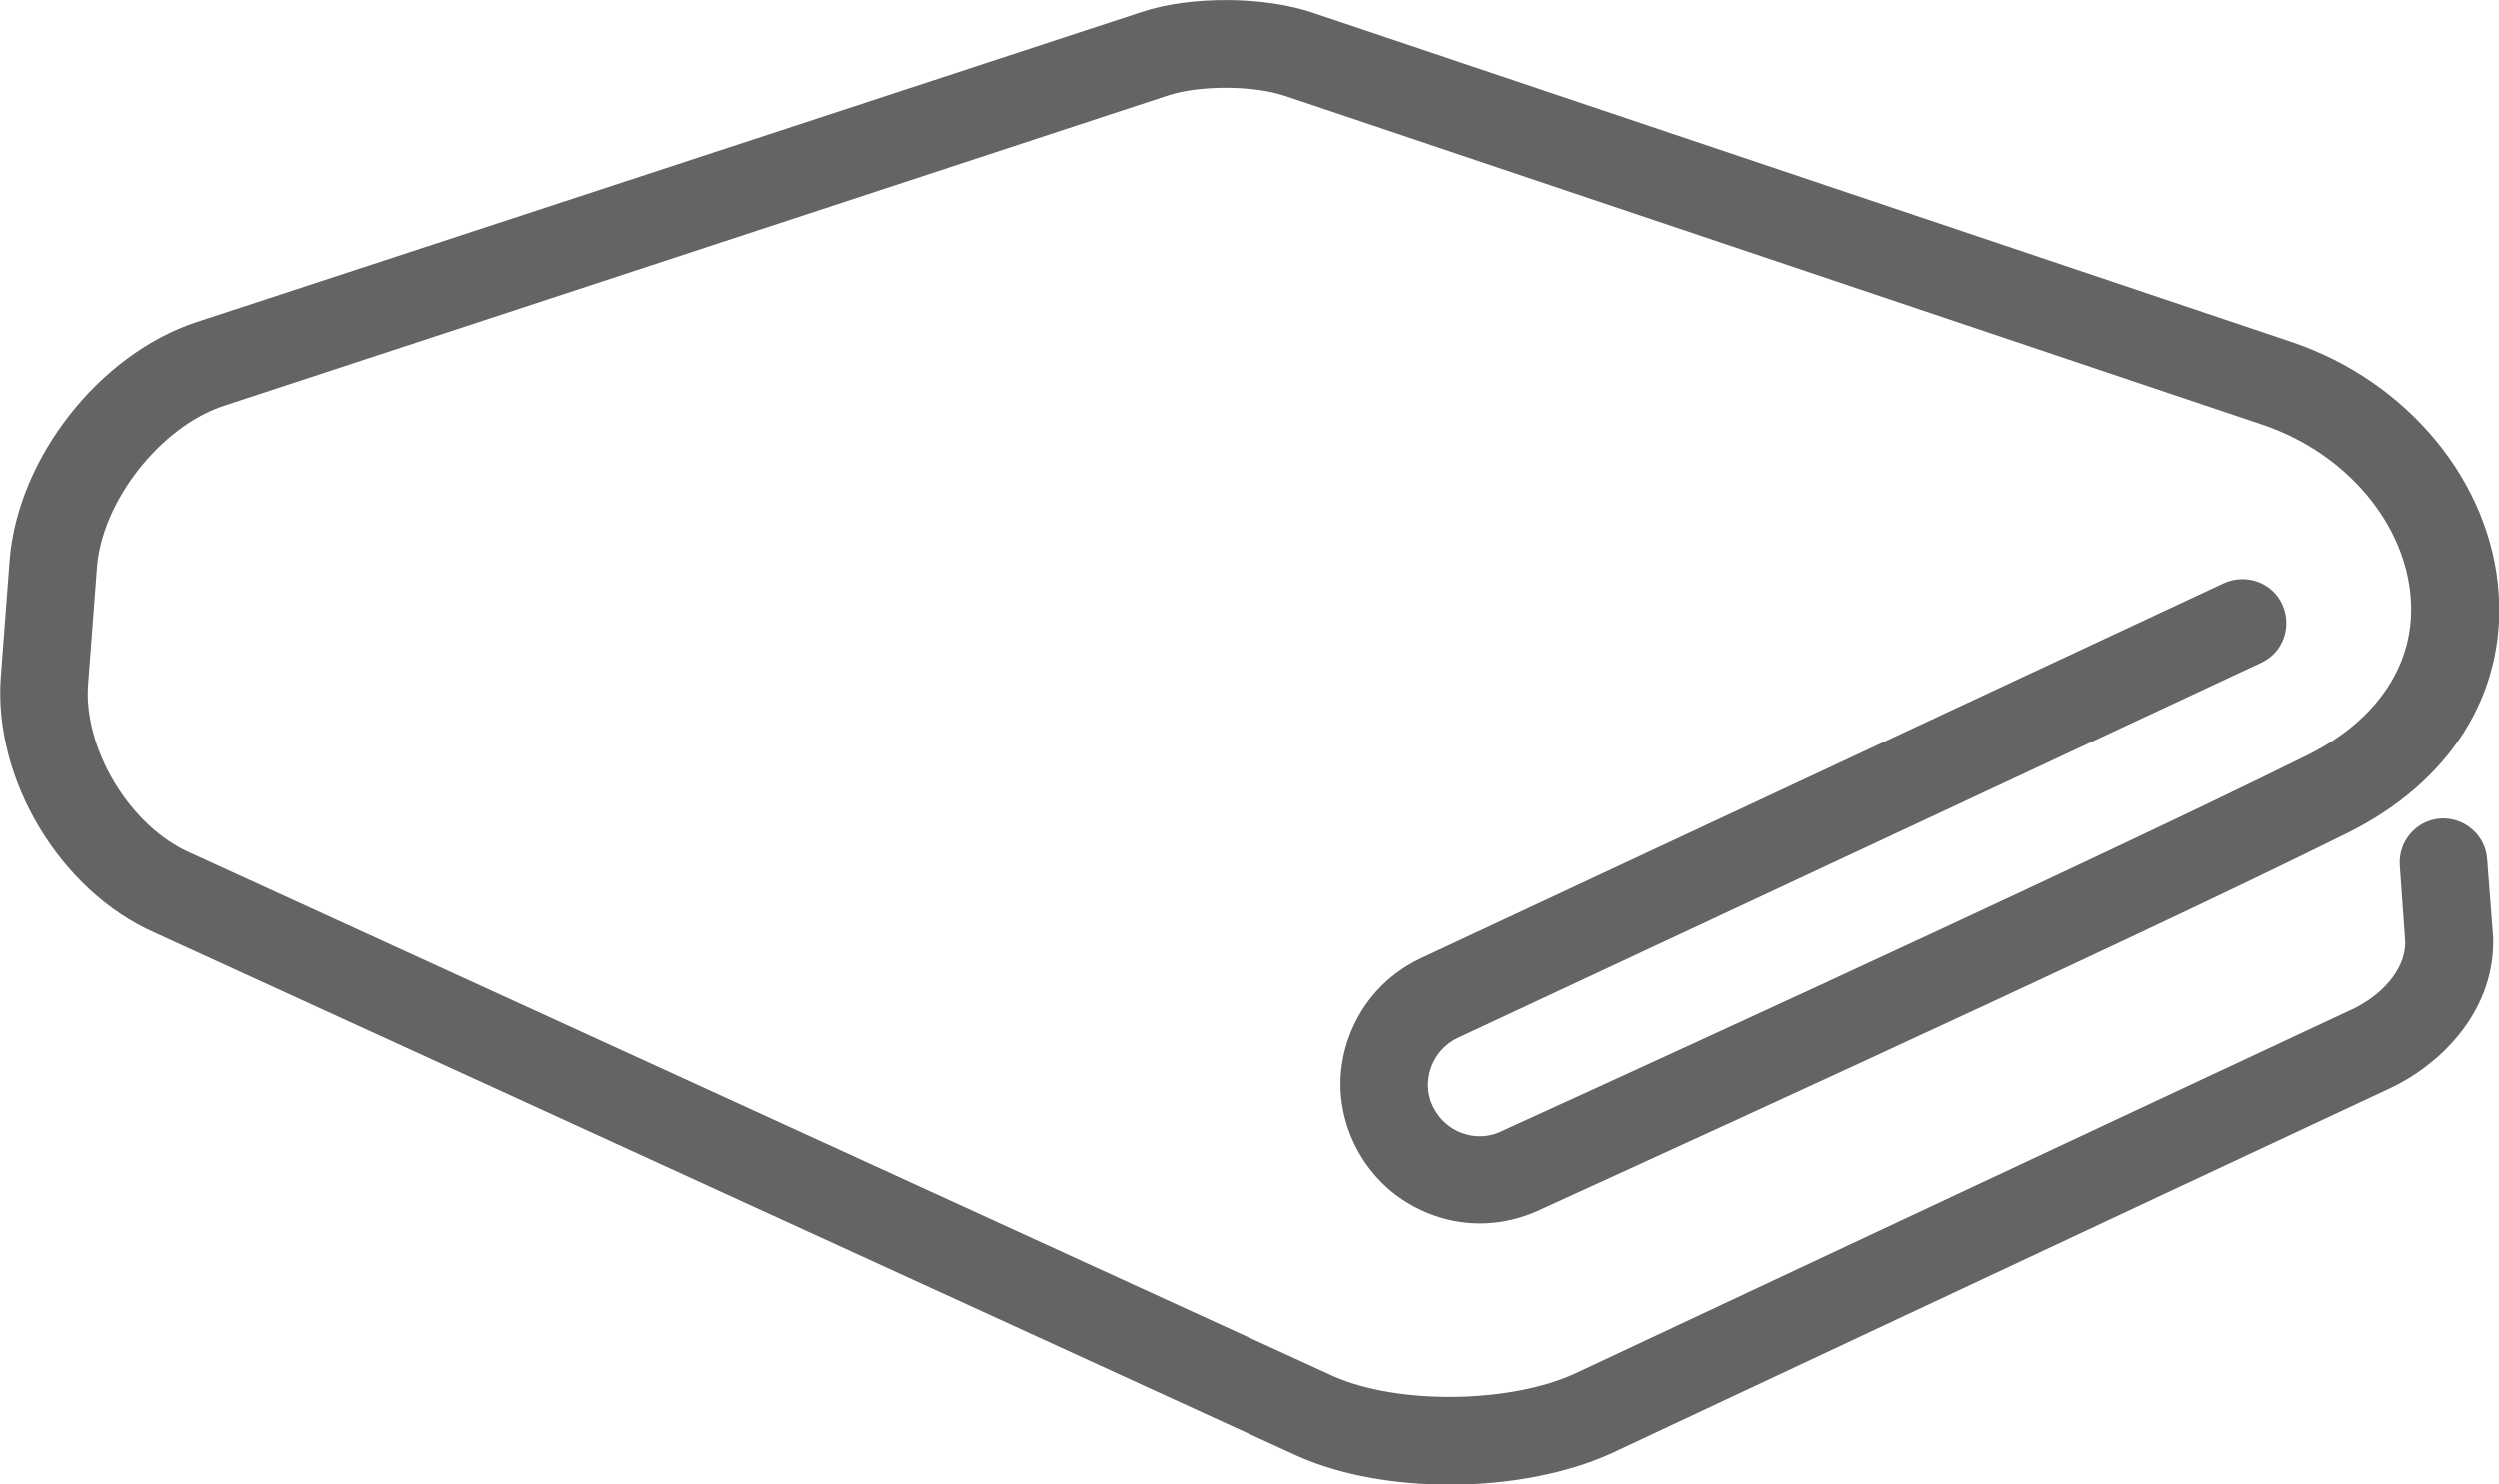 <?xml version="1.0" encoding="UTF-8"?><svg id="_イヤー_2" xmlns="http://www.w3.org/2000/svg" viewBox="0 0 45.46 27.01"><defs><style>.cls-1{fill:#646464;stroke:#646464;stroke-linecap:round;stroke-linejoin:round;stroke-width:.53px;}</style></defs><g id="text"><path class="cls-1" d="M26.41,18.65l14.61-6.83c.27-.12,.38-.44,.26-.71-.12-.27-.44-.38-.71-.26l-14.61,6.83c-.55,.26-.96,.71-1.17,1.28-.21,.57-.18,1.18,.08,1.73,.26,.55,.71,.96,1.28,1.17,.57,.21,1.18,.18,1.73-.07,.1-.05,10.43-4.74,14.71-6.87,1.77-.88,2.72-2.38,2.6-4.11-.13-1.91-1.57-3.66-3.59-4.34L23.82,.49c-.83-.29-2.14-.3-2.97-.02L3.66,6.11c-1.67,.55-3.08,2.35-3.22,4.1l-.16,2.11c-.14,1.77,1.03,3.7,2.64,4.41l20.81,9.53c.75,.33,1.69,.49,2.65,.49,1.03,0,2.06-.19,2.86-.56,0,0,9.54-4.48,14.12-6.62,.8-.37,1.74-1.24,1.73-2.45v-.04l-.11-1.43c-.02-.29-.28-.51-.57-.49-.29,.02-.51,.28-.49,.57l.1,1.41c0,.7-.6,1.23-1.12,1.47-4.58,2.14-14.12,6.62-14.12,6.62-1.25,.58-3.37,.61-4.62,.06L3.35,15.76c-1.19-.52-2.12-2.05-2.01-3.35l.16-2.11c.1-1.31,1.24-2.76,2.49-3.17L21.18,1.48c.62-.2,1.67-.2,2.3,.02l17.78,5.98c1.61,.55,2.76,1.92,2.86,3.4,.09,1.28-.65,2.41-2.01,3.09-4.27,2.12-14.57,6.81-14.68,6.86-.29,.14-.62,.15-.92,.04-.3-.11-.54-.33-.68-.62-.14-.29-.15-.62-.04-.92,.11-.3,.33-.54,.62-.68Z"/></g></svg>